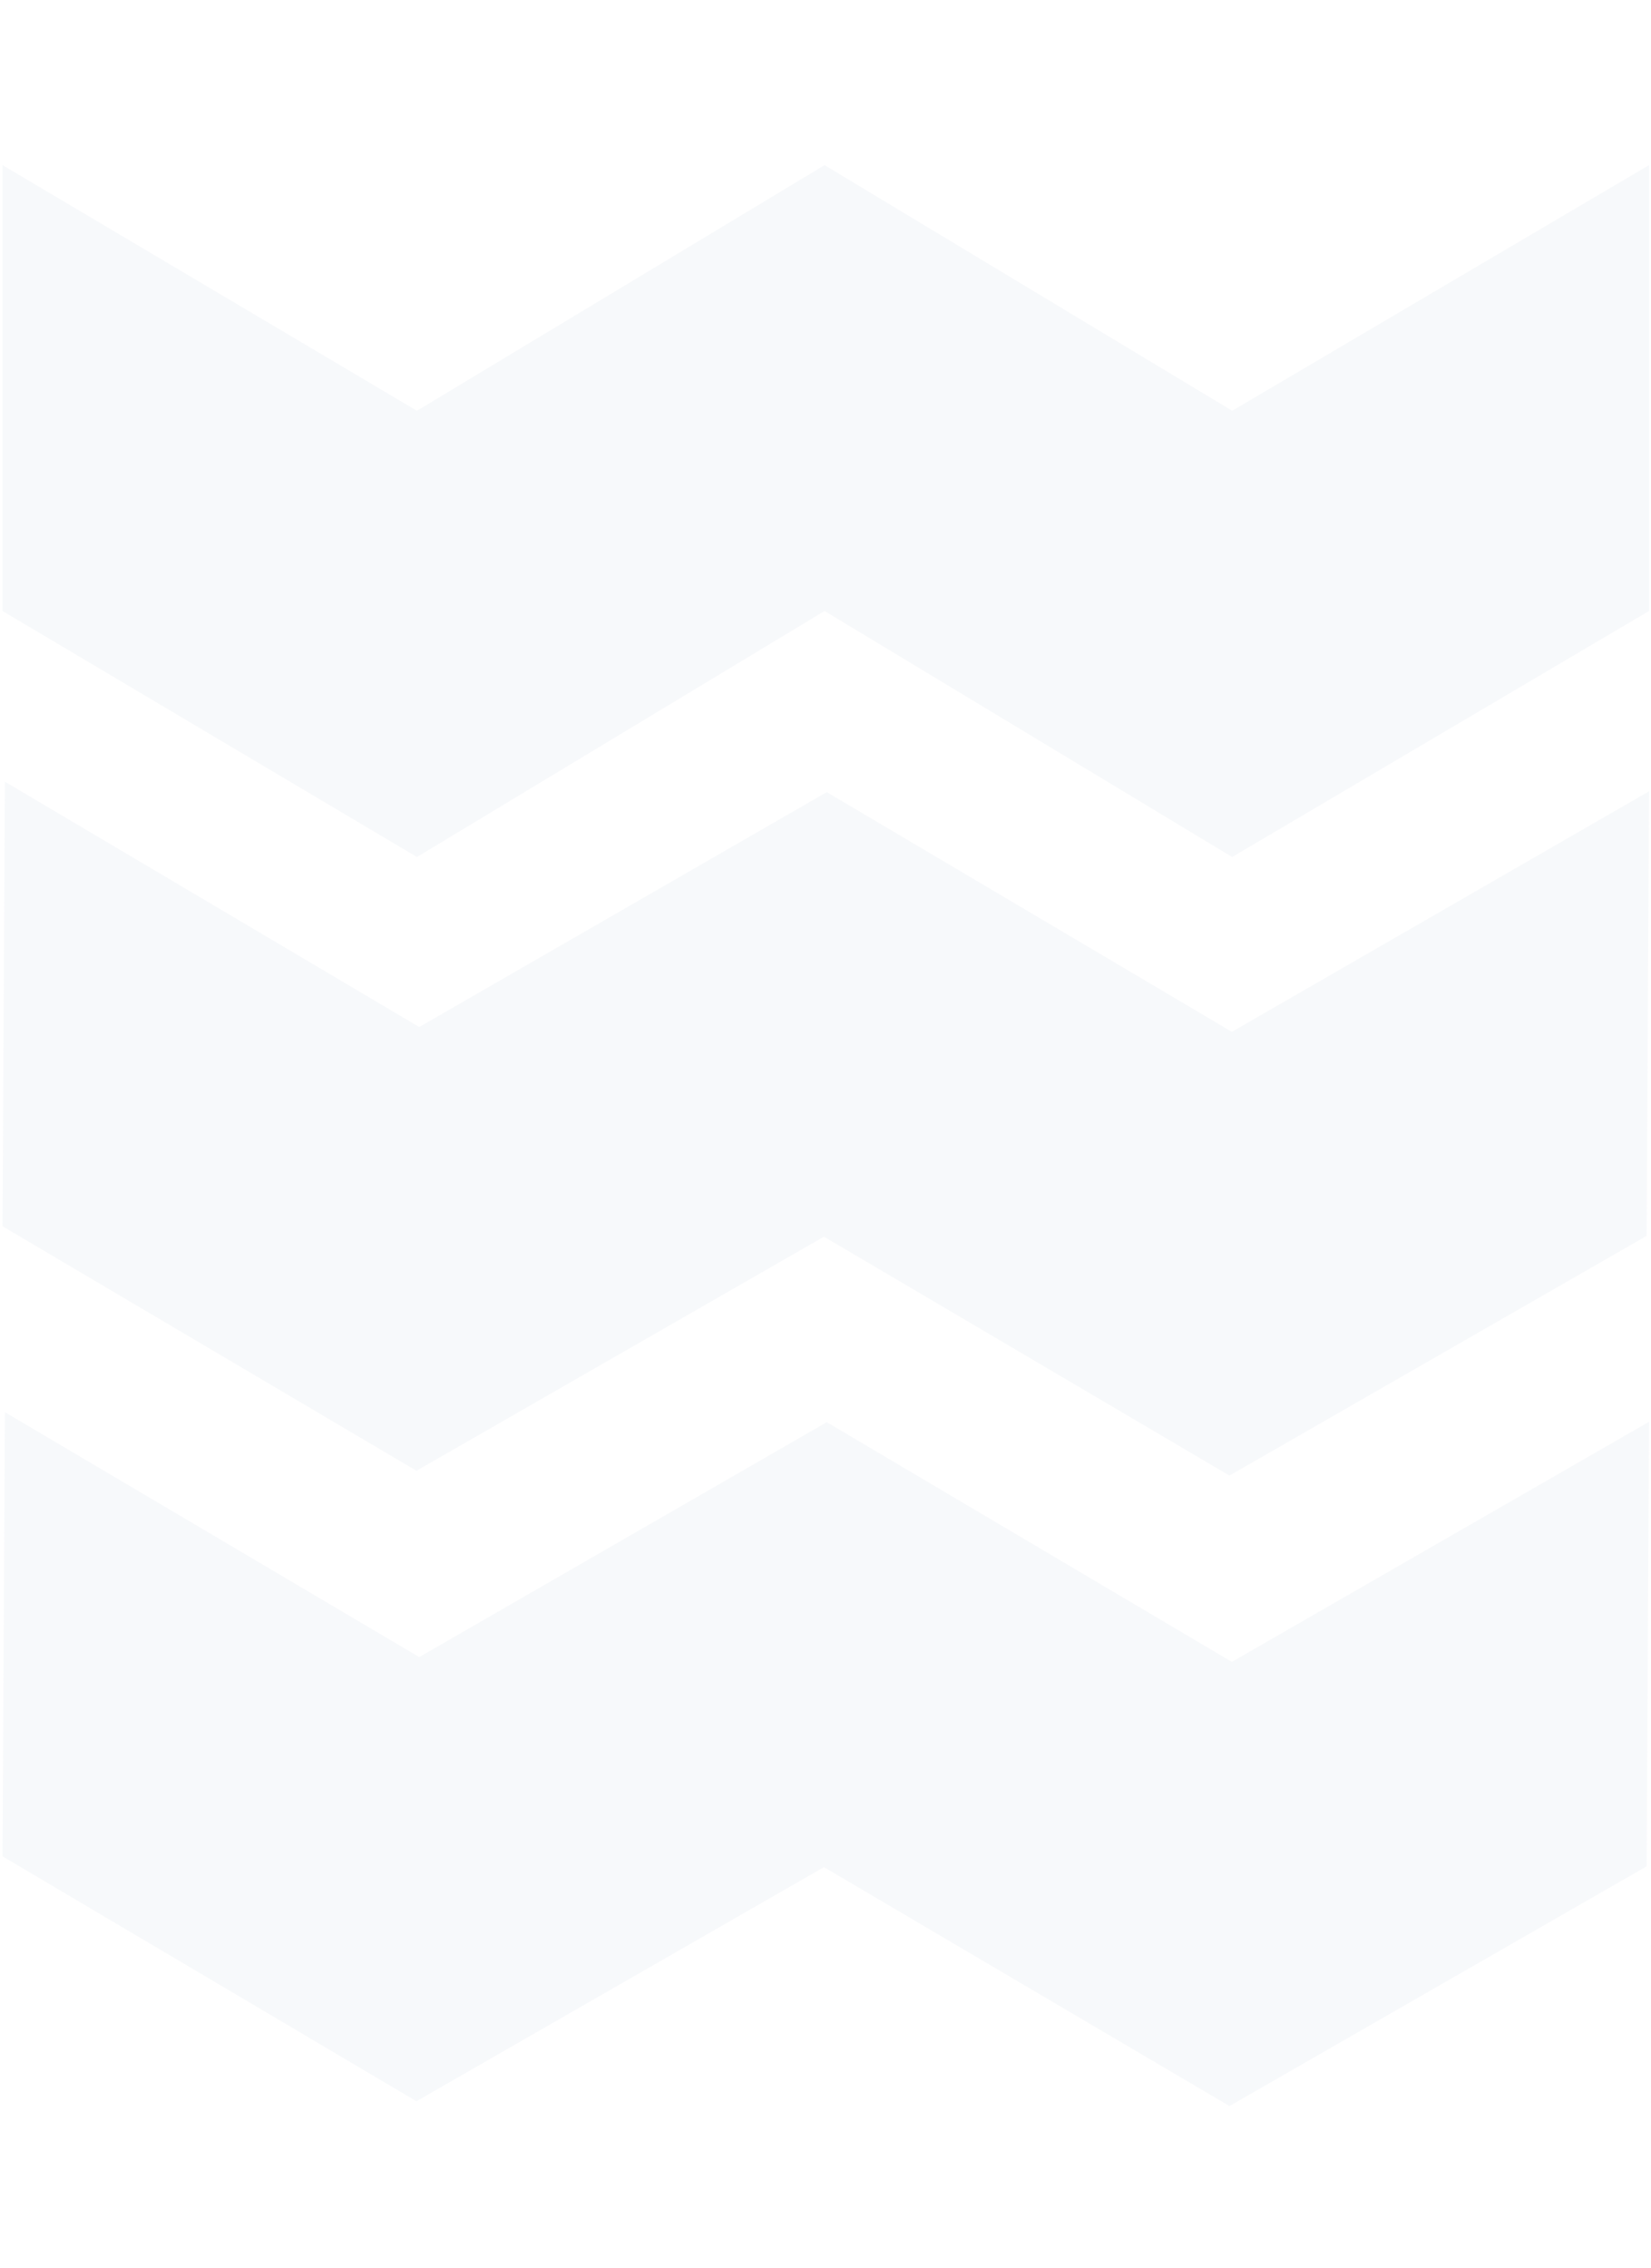 <svg width="643" height="883" viewBox="0 0 643 883" fill="none" xmlns="http://www.w3.org/2000/svg">
<g opacity="0.1">
<path d="M479.886 159.92L321.135 64.286L162.385 159.92L0.977 64.286V237.868L162.385 333.659L321.135 237.868L479.886 333.659L642.232 237.868V64.286L479.886 159.92Z" fill="#B2C1D5"/>
<path d="M321.995 553.677L163.284 645.13L1.915 549.775L0.977 722.694L162.19 818.048L320.901 726.907L478.83 819.921L641.294 726.595L642.232 553.521L479.769 647.003L321.995 553.677Z" fill="#B2C1D5"/>
<path d="M321.995 308.387L163.284 399.84L1.915 304.329L0.977 477.403L162.19 572.602L320.901 481.461L478.83 574.474L641.294 481.149L642.232 308.075L479.769 401.712L321.995 308.387Z" fill="#B2C1D5"/>
</g>
</svg>

